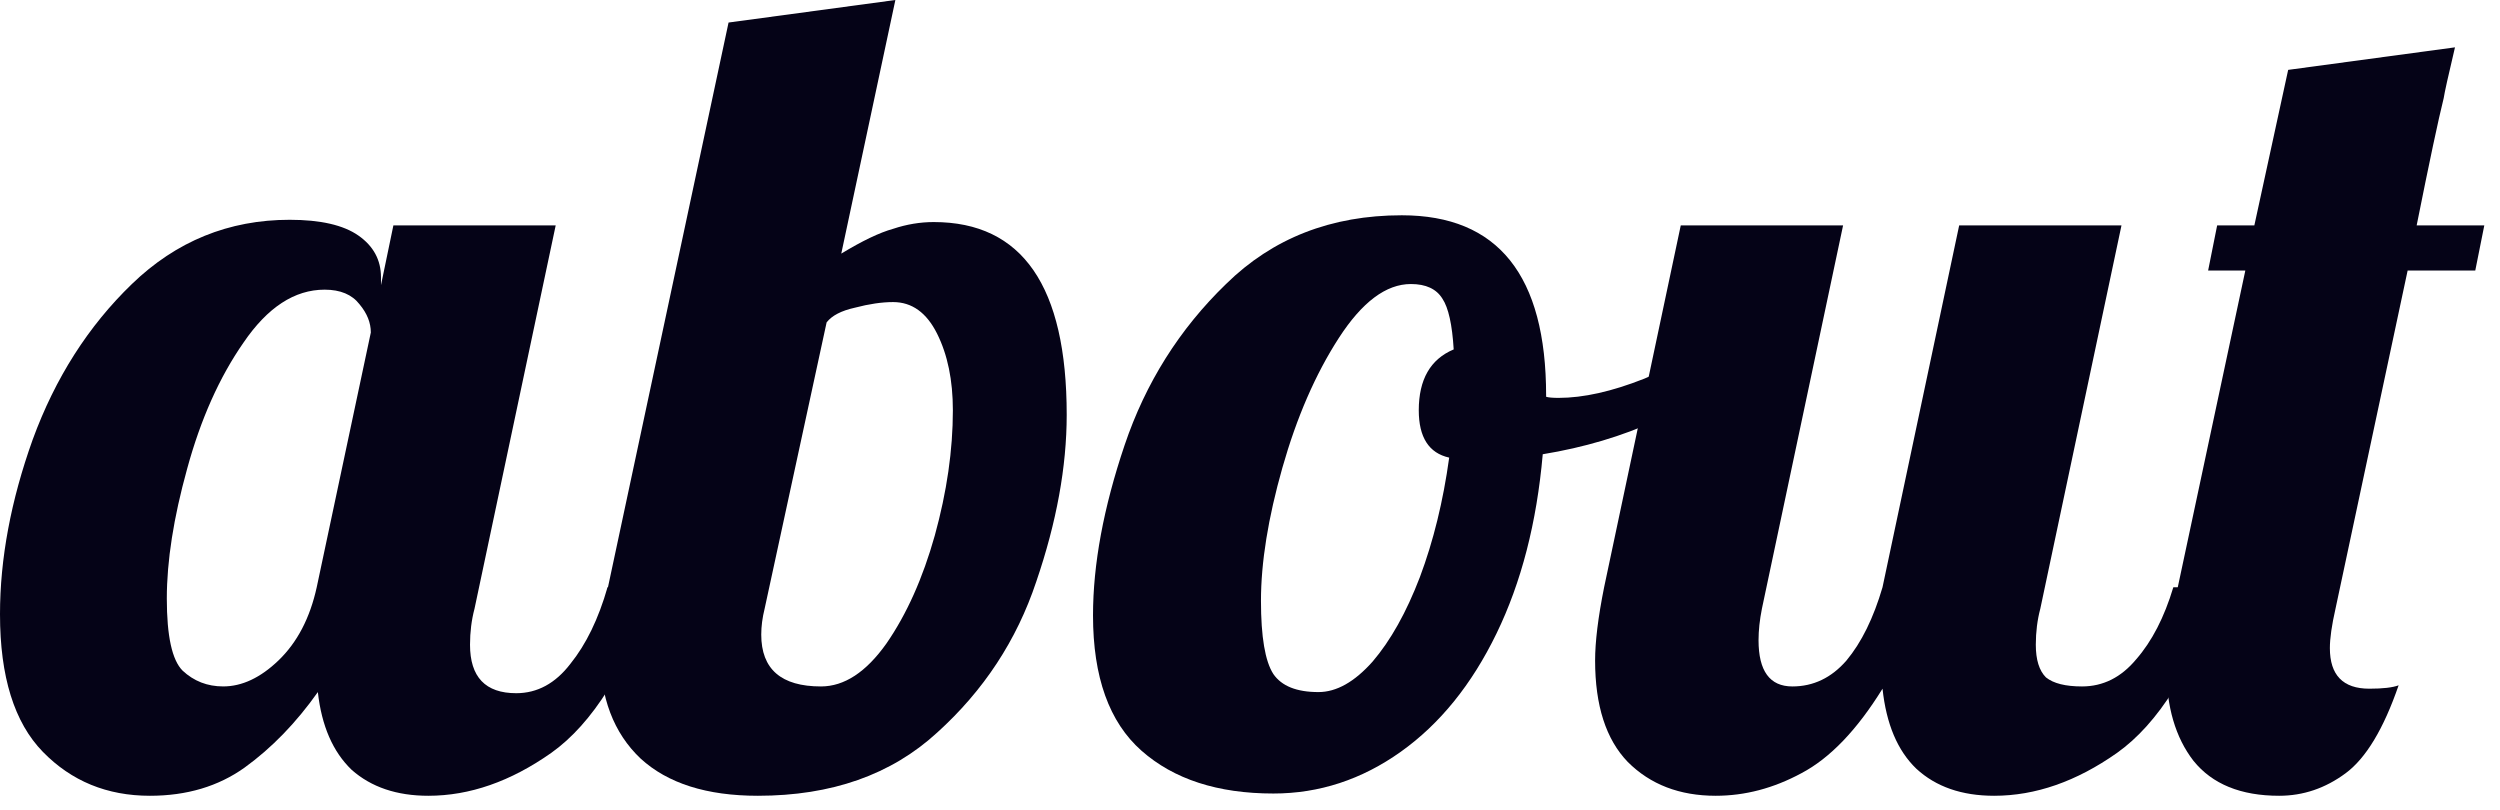 <svg width="142" height="46" viewBox="0 0 142 46" fill="none" xmlns="http://www.w3.org/2000/svg">
<path d="M129.456 45.2C127.279 45.2 125.657 44.538 124.59 43.215C123.566 41.892 123.053 40.142 123.053 37.965C123.053 36.855 123.182 35.724 123.438 34.572L127.535 15.365H125.422L125.934 12.804H128.047L129.968 3.969L139.443 2.689C139.059 4.311 138.846 5.271 138.803 5.57C138.504 6.765 137.992 9.176 137.266 12.804H141.108L140.596 15.365H136.754L132.657 34.572C132.443 35.511 132.337 36.258 132.337 36.813C132.337 38.349 133.084 39.118 134.578 39.118C135.346 39.118 135.901 39.054 136.242 38.925C135.388 41.401 134.385 43.066 133.233 43.919C132.081 44.773 130.822 45.2 129.456 45.2Z" fill="#050317"/>
<path d="M97.452 45.2C95.403 45.2 93.739 44.56 92.458 43.279C91.221 41.999 90.602 40.078 90.602 37.517C90.602 36.45 90.772 35.063 91.114 33.356L95.467 12.804H104.687L100.077 34.572C99.949 35.212 99.885 35.81 99.885 36.365C99.885 38.115 100.525 38.99 101.806 38.99C103.001 38.99 104.025 38.499 104.879 37.517C105.732 36.493 106.415 35.106 106.927 33.356L111.281 12.804H120.5L115.89 34.572C115.72 35.212 115.634 35.895 115.634 36.621C115.634 37.474 115.826 38.093 116.211 38.477C116.637 38.819 117.32 38.99 118.259 38.99C119.454 38.99 120.479 38.477 121.332 37.453C122.229 36.429 122.933 35.063 123.445 33.356H126.134C124.555 37.965 122.592 41.102 120.244 42.767C117.939 44.389 115.613 45.2 113.266 45.2C111.43 45.2 109.958 44.688 108.848 43.663C107.781 42.639 107.141 41.124 106.927 39.118C105.476 41.465 103.94 43.066 102.318 43.919C100.738 44.773 99.117 45.2 97.452 45.2Z" fill="#050317"/>
<path d="M72.327 45.072C69.168 45.072 66.671 44.261 64.836 42.639C63.001 41.017 62.083 38.456 62.083 34.956C62.083 32.054 62.681 28.831 63.876 25.289C65.071 21.746 66.992 18.694 69.638 16.133C72.284 13.53 75.613 12.228 79.625 12.228C85.089 12.228 87.82 15.643 87.82 22.472V22.536C87.948 22.578 88.183 22.6 88.525 22.6C89.933 22.6 91.555 22.237 93.39 21.511C95.226 20.743 96.89 19.825 98.384 18.758L98.96 20.487C97.722 21.81 96.101 22.941 94.095 23.88C92.131 24.776 89.976 25.417 87.628 25.801C87.287 29.685 86.412 33.078 85.003 35.98C83.595 38.883 81.781 41.124 79.561 42.703C77.342 44.282 74.93 45.072 72.327 45.072ZM74.888 39.31C75.912 39.31 76.936 38.733 77.961 37.581C78.985 36.386 79.882 34.785 80.65 32.779C81.418 30.731 81.973 28.468 82.314 25.993C81.162 25.737 80.586 24.84 80.586 23.304C80.586 21.554 81.247 20.402 82.57 19.847C82.485 18.438 82.272 17.478 81.93 16.966C81.589 16.411 80.991 16.133 80.138 16.133C78.729 16.133 77.363 17.158 76.04 19.206C74.717 21.255 73.65 23.709 72.839 26.569C72.028 29.429 71.623 31.947 71.623 34.124C71.623 36.172 71.857 37.56 72.327 38.285C72.796 38.968 73.65 39.31 74.888 39.31Z" fill="#050317"/>
<path d="M43.047 45.2C40.144 45.2 37.925 44.496 36.388 43.087C34.852 41.636 34.084 39.609 34.084 37.005C34.084 35.725 34.233 34.508 34.532 33.356L41.382 1.28L50.857 0L47.784 14.405C48.979 13.68 49.961 13.21 50.729 12.997C51.498 12.741 52.266 12.613 53.034 12.613C58.071 12.613 60.589 16.262 60.589 23.56C60.589 26.505 60.013 29.664 58.86 33.036C57.751 36.365 55.873 39.224 53.226 41.615C50.623 44.005 47.23 45.2 43.047 45.2ZM46.632 38.99C47.955 38.99 49.193 38.179 50.345 36.557C51.498 34.892 52.415 32.844 53.098 30.411C53.781 27.935 54.123 25.566 54.123 23.304C54.123 21.597 53.824 20.146 53.226 18.951C52.629 17.756 51.796 17.158 50.729 17.158C50.089 17.158 49.364 17.265 48.553 17.478C47.784 17.649 47.251 17.926 46.952 18.311L43.431 34.572C43.303 35.084 43.239 35.575 43.239 36.045C43.239 38.008 44.37 38.99 46.632 38.99Z" fill="#050317"/>
<path d="M8.515 45.2C6.082 45.2 4.055 44.367 2.433 42.703C0.811 41.038 0 38.435 0 34.892C0 31.734 0.619 28.426 1.857 24.968C3.137 21.469 5.015 18.524 7.491 16.133C10.009 13.701 12.997 12.484 16.454 12.484C18.204 12.484 19.506 12.783 20.359 13.38C21.213 13.978 21.64 14.768 21.64 15.749V16.197L22.344 12.804H31.563L26.953 34.572C26.783 35.212 26.697 35.895 26.697 36.621C26.697 38.456 27.572 39.374 29.322 39.374C30.517 39.374 31.542 38.819 32.395 37.709C33.292 36.599 33.996 35.148 34.508 33.355H37.197C35.618 37.965 33.654 41.102 31.307 42.767C29.002 44.389 26.676 45.2 24.329 45.2C22.536 45.2 21.085 44.709 19.975 43.727C18.908 42.703 18.268 41.23 18.054 39.31C16.817 41.059 15.429 42.489 13.893 43.599C12.399 44.666 10.606 45.2 8.515 45.2ZM12.677 38.989C13.743 38.989 14.789 38.499 15.814 37.517C16.881 36.493 17.606 35.105 17.99 33.355L21.063 18.886C21.063 18.331 20.85 17.798 20.423 17.286C19.996 16.731 19.335 16.453 18.439 16.453C16.731 16.453 15.195 17.457 13.829 19.463C12.463 21.426 11.396 23.816 10.628 26.633C9.859 29.407 9.475 31.862 9.475 33.996C9.475 36.13 9.774 37.496 10.372 38.093C11.012 38.691 11.78 38.989 12.677 38.989Z" fill="#050317"/>
</svg>
